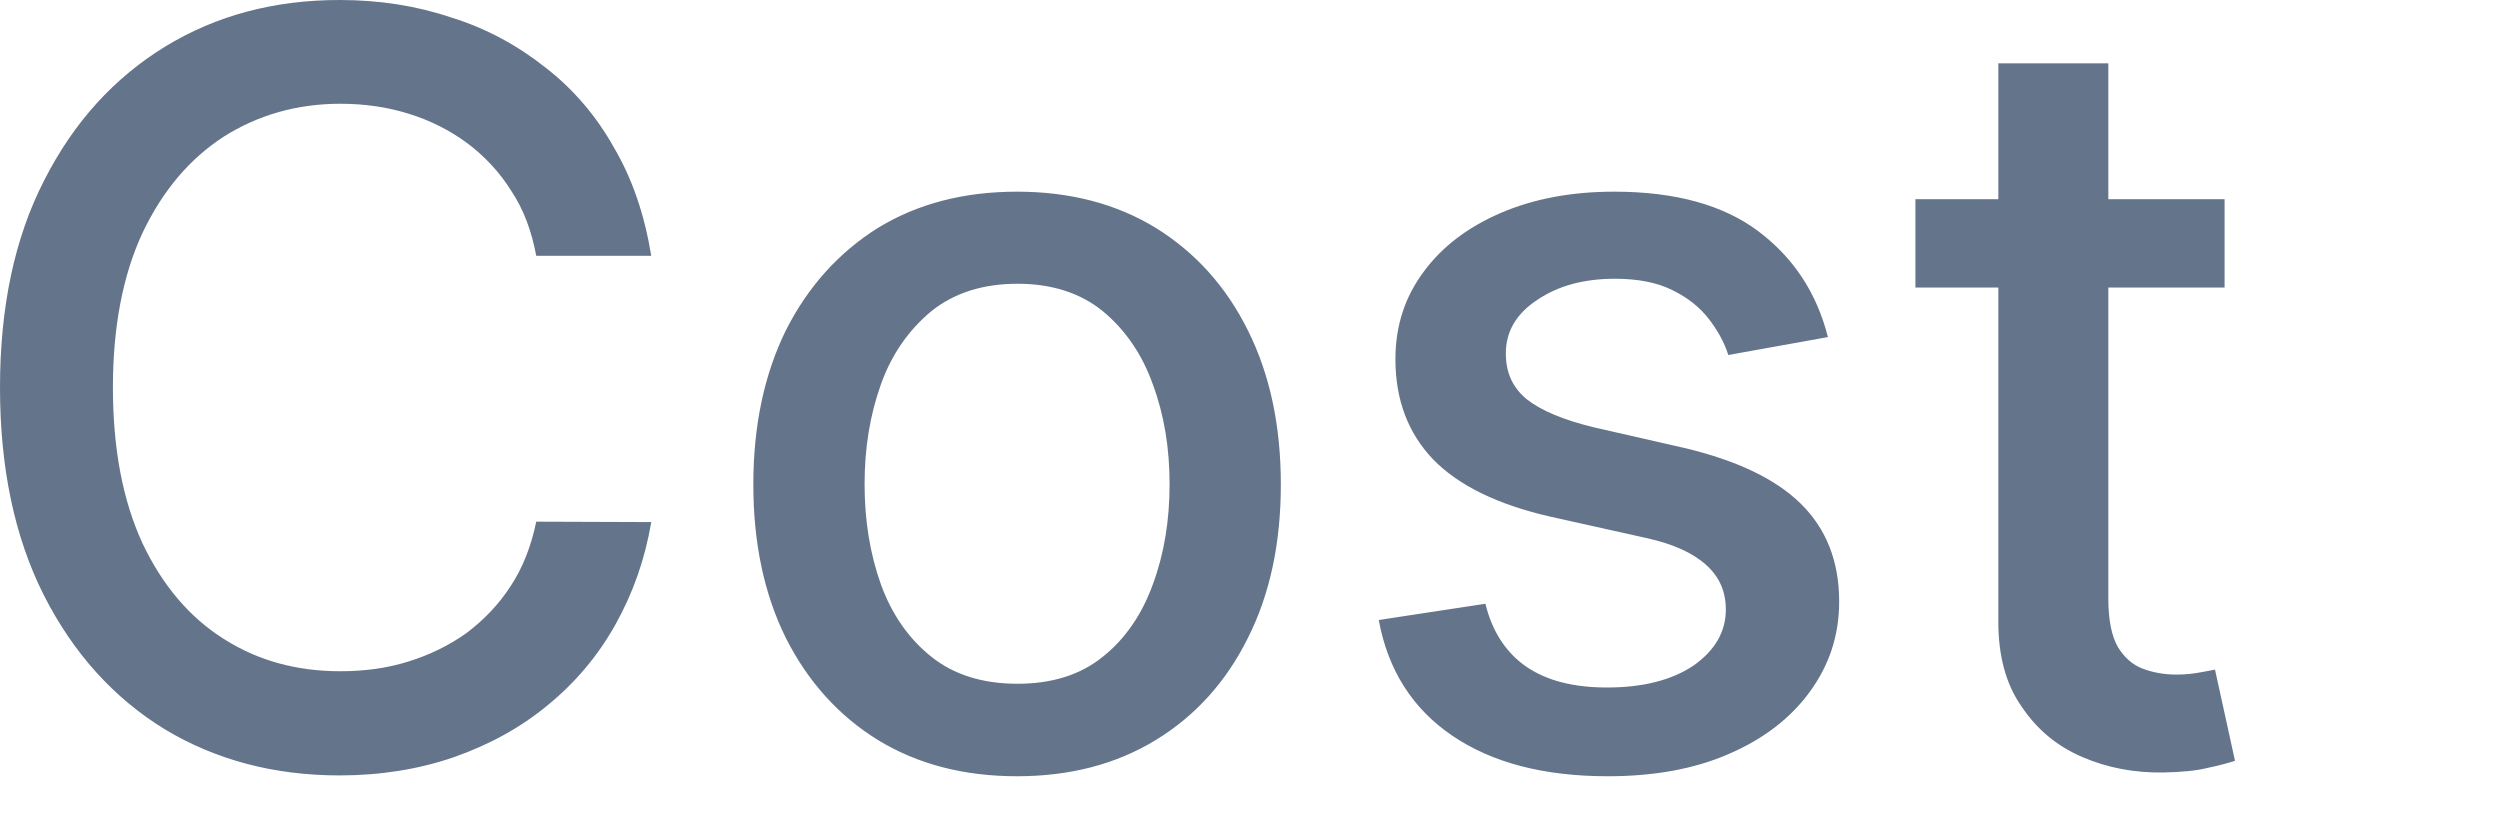 <?xml version="1.0" encoding="utf-8"?>
<svg xmlns="http://www.w3.org/2000/svg" fill="none" height="100%" overflow="visible" preserveAspectRatio="none" style="display: block;" viewBox="0 0 6 2" width="100%">
<path d="M1.563 0.614H1.287C1.276 0.555 1.257 0.503 1.227 0.458C1.199 0.413 1.163 0.375 1.122 0.344C1.08 0.313 1.033 0.289 0.981 0.273C0.93 0.257 0.875 0.249 0.817 0.249C0.713 0.249 0.619 0.276 0.537 0.328C0.455 0.381 0.39 0.458 0.342 0.559C0.295 0.66 0.271 0.784 0.271 0.93C0.271 1.078 0.295 1.202 0.342 1.304C0.39 1.405 0.455 1.482 0.538 1.534C0.62 1.586 0.713 1.611 0.817 1.611C0.873 1.611 0.928 1.604 0.979 1.588C1.031 1.572 1.078 1.549 1.12 1.519C1.161 1.488 1.197 1.451 1.226 1.406C1.255 1.362 1.275 1.31 1.287 1.252L1.563 1.253C1.548 1.342 1.519 1.424 1.477 1.499C1.435 1.574 1.381 1.638 1.315 1.692C1.25 1.746 1.175 1.787 1.09 1.817C1.006 1.846 0.914 1.861 0.815 1.861C0.658 1.861 0.518 1.824 0.395 1.75C0.273 1.675 0.176 1.568 0.105 1.428C0.035 1.289 0 1.123 0 0.93C0 0.737 0.035 0.571 0.106 0.433C0.177 0.293 0.274 0.187 0.396 0.112C0.519 0.037 0.658 0 0.815 0C0.911 0 1 0.014 1.083 0.042C1.167 0.068 1.242 0.109 1.309 0.162C1.376 0.214 1.431 0.278 1.474 0.355C1.518 0.43 1.547 0.516 1.563 0.614ZM2.441 1.863C2.313 1.863 2.202 1.834 2.107 1.776C2.013 1.718 1.939 1.636 1.886 1.531C1.834 1.426 1.808 1.303 1.808 1.163C1.808 1.022 1.834 0.899 1.886 0.793C1.939 0.688 2.013 0.606 2.107 0.547C2.202 0.489 2.313 0.46 2.441 0.46C2.568 0.46 2.679 0.489 2.774 0.547C2.869 0.606 2.943 0.688 2.995 0.793C3.048 0.899 3.074 1.022 3.074 1.163C3.074 1.303 3.048 1.426 2.995 1.531C2.943 1.636 2.869 1.718 2.774 1.776C2.679 1.834 2.568 1.863 2.441 1.863ZM2.442 1.641C2.524 1.641 2.593 1.62 2.647 1.576C2.701 1.533 2.741 1.474 2.767 1.402C2.794 1.329 2.807 1.249 2.807 1.162C2.807 1.075 2.794 0.996 2.767 0.923C2.741 0.85 2.701 0.792 2.647 0.747C2.593 0.703 2.524 0.681 2.442 0.681C2.359 0.681 2.29 0.703 2.235 0.747C2.181 0.792 2.14 0.85 2.114 0.923C2.088 0.996 2.075 1.075 2.075 1.162C2.075 1.249 2.088 1.329 2.114 1.402C2.14 1.474 2.181 1.533 2.235 1.576C2.29 1.62 2.359 1.641 2.442 1.641ZM4.387 0.809L4.148 0.852C4.138 0.821 4.122 0.792 4.1 0.764C4.079 0.737 4.05 0.714 4.013 0.696C3.977 0.678 3.931 0.669 3.876 0.669C3.801 0.669 3.739 0.686 3.689 0.72C3.639 0.753 3.614 0.796 3.614 0.848C3.614 0.894 3.63 0.93 3.664 0.958C3.698 0.985 3.752 1.008 3.827 1.026L4.042 1.075C4.168 1.105 4.261 1.149 4.322 1.209C4.383 1.269 4.414 1.347 4.414 1.444C4.414 1.525 4.39 1.597 4.343 1.661C4.297 1.724 4.232 1.774 4.148 1.81C4.065 1.846 3.968 1.863 3.859 1.863C3.706 1.863 3.582 1.831 3.486 1.766C3.39 1.701 3.331 1.608 3.309 1.488L3.565 1.449C3.581 1.515 3.614 1.566 3.663 1.6C3.713 1.634 3.777 1.65 3.857 1.65C3.944 1.65 4.013 1.632 4.065 1.597C4.117 1.56 4.142 1.515 4.142 1.463C4.142 1.42 4.127 1.385 4.095 1.356C4.063 1.327 4.015 1.305 3.95 1.291L3.721 1.24C3.594 1.211 3.5 1.165 3.439 1.102C3.379 1.039 3.349 0.959 3.349 0.862C3.349 0.782 3.372 0.712 3.417 0.652C3.461 0.592 3.523 0.545 3.602 0.511C3.681 0.477 3.772 0.46 3.874 0.46C4.021 0.46 4.136 0.492 4.22 0.555C4.305 0.619 4.36 0.703 4.387 0.809ZM5.339 0.478V0.69H4.597V0.478H5.339ZM4.796 0.152H5.06V1.437C5.06 1.488 5.068 1.527 5.083 1.553C5.099 1.579 5.119 1.596 5.143 1.605C5.167 1.614 5.194 1.619 5.223 1.619C5.244 1.619 5.263 1.617 5.279 1.614C5.295 1.611 5.307 1.609 5.316 1.607L5.364 1.826C5.348 1.831 5.327 1.837 5.298 1.843C5.27 1.85 5.235 1.853 5.192 1.854C5.123 1.855 5.058 1.843 4.998 1.817C4.937 1.791 4.889 1.751 4.852 1.696C4.814 1.642 4.796 1.574 4.796 1.492V0.152Z" fill="#64748B" id="Vector"/>
</svg>